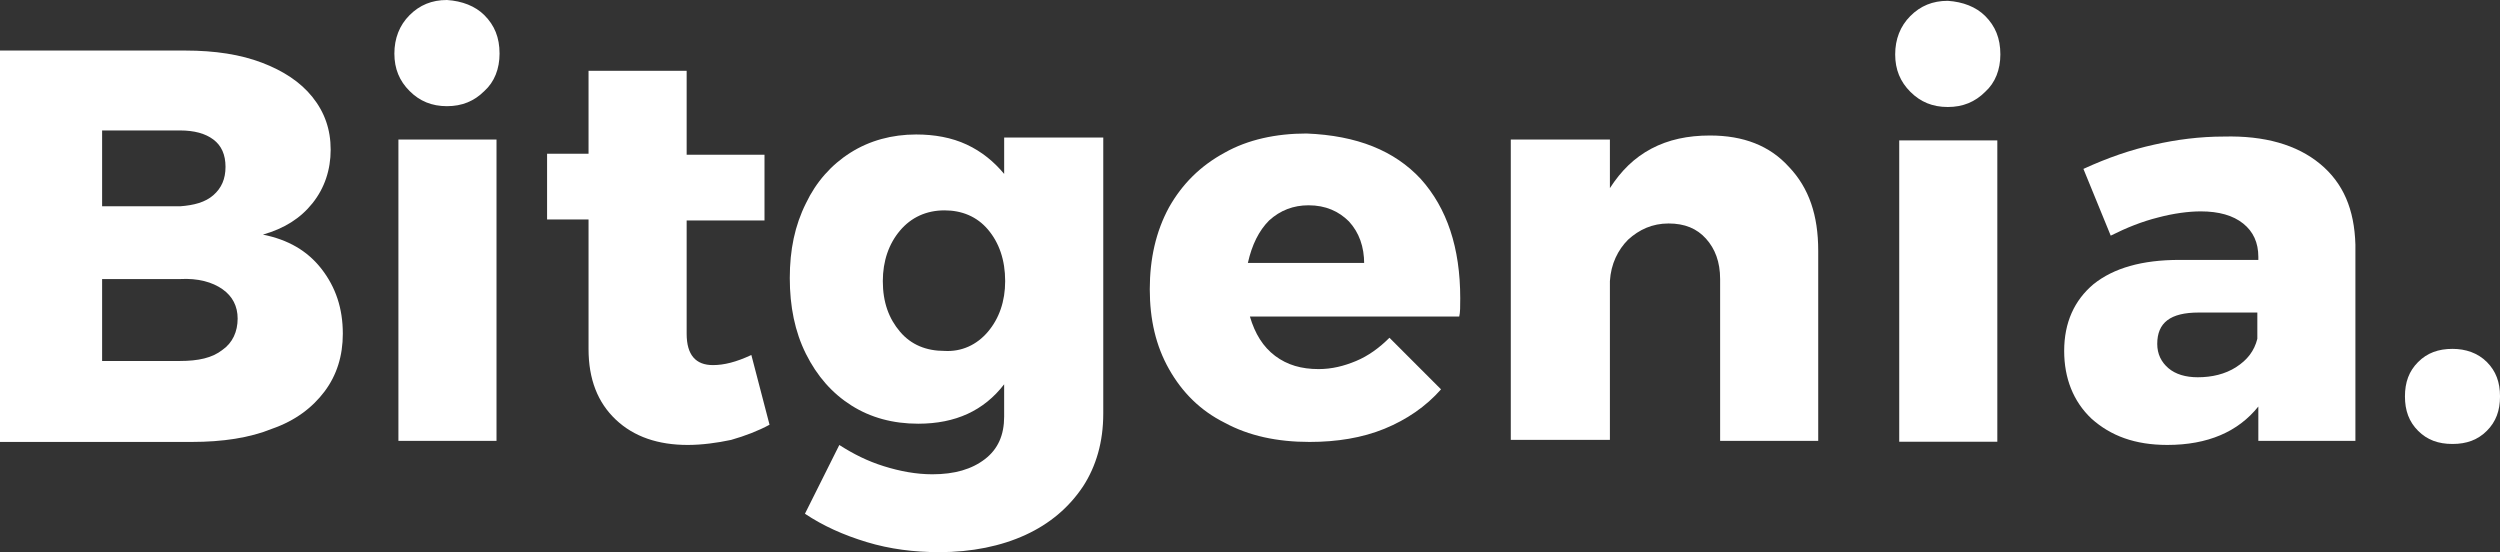 <?xml version="1.0" encoding="UTF-8"?>
<svg id="a" data-name="Layer 1" xmlns="http://www.w3.org/2000/svg" width="114.993" height="25.397" viewBox="0 0 114.993 25.397">
  <rect x="0" y="0" width="114.993" height="25.397" fill="#333333" stroke="none"/>
  <path d="m12.047,2.883c.976.372,1.768.884,2.326,1.582.558.698.837,1.488.837,2.418s-.279,1.768-.837,2.466c-.558.698-1.302,1.163-2.279,1.442,1.162.233,2.047.745,2.698,1.582.651.838.977,1.814.977,2.977,0,1.023-.279,1.906-.837,2.652-.558.744-1.349,1.349-2.419,1.72-1.023.418-2.279.605-3.675.605H0V2.325h8.511c1.396,0,2.559.186,3.536.558m-2.232,6.094c.372-.326.558-.745.558-1.303s-.185-.976-.558-1.256-.885-.418-1.536-.418h-3.582v3.489h3.582c.651-.047,1.163-.186,1.536-.512m.418,7.116c.465-.325.698-.837.698-1.442,0-.558-.232-1.023-.698-1.349-.466-.326-1.117-.512-1.954-.466h-3.582v3.768h3.582c.837,0,1.488-.139,1.954-.512" style="fill: #fff;"/>
  <path d="m22.28.698c.465.465.698,1.022.698,1.767,0,.698-.233,1.302-.698,1.721-.465.465-1.023.698-1.721.698s-1.256-.232-1.721-.698c-.465-.465-.698-1.023-.698-1.721s.233-1.302.698-1.767c.465-.465,1.023-.698,1.721-.698.698.046,1.302.279,1.721.698m-3.954,5.721h4.512v13.861h-4.512V6.418Z" style="fill: #fff;"/>
  <path d="m35.397,19.536c-.512.279-1.116.512-1.767.698-.652.139-1.349.232-2.0.232-1.349,0-2.466-.372-3.303-1.162-.837-.791-1.256-1.861-1.256-3.256v-5.954h-1.907v-3.023h1.907v-3.814h4.513v3.861h3.581v3.024h-3.581v5.209c0,.977.418,1.442,1.209,1.442.512,0,1.069-.139,1.767-.465l.837,3.21Z" style="fill: #fff;"/>
  <path d="m50.747,6.419v12.606c0,1.302-.326,2.418-.93,3.349-.652.977-1.536,1.721-2.652,2.233-1.116.512-2.466.791-3.954.791-1.163,0-2.279-.14-3.349-.465-1.07-.325-2-.744-2.837-1.302l1.581-3.163c.652.418,1.302.744,2.047.976.745.233,1.489.372,2.233.372,1.023,0,1.814-.232,2.419-.698.605-.465.883-1.116.883-1.953v-1.488c-.93,1.209-2.232,1.813-3.953,1.813-1.163,0-2.187-.279-3.07-.837-.884-.558-1.582-1.349-2.093-2.373s-.744-2.186-.744-3.489c0-1.302.232-2.419.744-3.442.465-.977,1.163-1.768,2.046-2.326.884-.558,1.908-.837,3.024-.837.837,0,1.628.139,2.326.465s1.256.791,1.721,1.349v-1.674h4.559v.093Zm-5.303,8.838c.512-.605.791-1.395.791-2.326,0-.976-.279-1.767-.791-2.372-.512-.605-1.21-.883-2-.883-.838,0-1.535.325-2.046.93-.512.605-.791,1.395-.791,2.325,0,.978.279,1.722.791,2.326s1.209.884,2.046.884c.79.046,1.488-.279,2-.884" style="fill: #fff;"/>
  <path d="m65.352,8.232c1.209,1.349,1.815,3.163,1.815,5.489,0,.372,0,.652-.046.838h-9.629c.232.79.605,1.395,1.163,1.813.558.418,1.209.605,2.0.605.605,0,1.162-.139,1.72-.372.559-.232,1.071-.604,1.536-1.069l2.372,2.373c-.697.791-1.581,1.395-2.604,1.814-1.023.418-2.186.605-3.442.605-1.489,0-2.792-.279-3.907-.884-1.116-.558-1.954-1.395-2.558-2.466-.605-1.069-.885-2.279-.885-3.674s.279-2.652.885-3.767c.604-1.071,1.442-1.908,2.558-2.513,1.069-.605,2.373-.883,3.767-.883,2.326.092,4.047.79,5.256,2.092m-2.604,3.907c0-.791-.232-1.442-.699-1.953-.465-.465-1.069-.744-1.86-.744-.698,0-1.302.232-1.814.698-.465.465-.791,1.116-.977,1.953h5.35v.046Z" style="fill: #fff;"/>
  <path d="m82.284,7.674c.93.977,1.349,2.233,1.349,3.861v8.745h-4.512v-7.443c0-.79-.232-1.395-.651-1.86-.418-.465-.977-.698-1.721-.698s-1.349.279-1.861.745c-.465.465-.791,1.116-.837,1.906v7.303h-4.559V6.419h4.559v2.233c.512-.791,1.116-1.395,1.907-1.814.791-.418,1.675-.605,2.698-.605,1.536,0,2.744.465,3.628,1.442" style="fill: #fff;"/>
  <path d="m106.714,7.535c1.07.884,1.582,2.093,1.628,3.721v9.024h-4.465v-1.581c-.931,1.162-2.326,1.767-4.186,1.767-1.489,0-2.605-.418-3.489-1.209-.837-.791-1.256-1.861-1.256-3.116,0-1.302.465-2.326,1.349-3.07.93-.744,2.233-1.116,3.954-1.116h3.628v-.139c0-.652-.232-1.163-.698-1.535-.465-.372-1.116-.558-1.953-.558-.558,0-1.256.093-1.953.279-.745.186-1.442.465-2.186.837l-1.256-3.07c1.116-.512,2.186-.883,3.256-1.116,1.023-.232,2.093-.372,3.209-.372,1.861-.047,3.349.372,4.419,1.256m-3.861,9.35c.512-.326.838-.744.977-1.302v-1.209h-2.698c-1.302,0-1.906.465-1.906,1.442,0,.465.185.837.512,1.116.326.279.79.419,1.349.419.651,0,1.256-.14,1.767-.465" style="fill: #fff;"/>
  <path d="m114.389,16.652c.418.418.605.931.605,1.582,0,.652-.186,1.163-.605,1.582-.418.418-.93.605-1.581.605-.652,0-1.164-.186-1.582-.605-.418-.418-.605-.93-.605-1.582,0-.651.186-1.163.605-1.582.418-.418.931-.605,1.582-.605.604,0,1.163.186,1.581.605" style="fill: #fff;"/>
  <path d="m91.313.736c.465.465.698,1.022.698,1.767,0,.698-.233,1.302-.698,1.721-.465.465-1.023.698-1.721.698s-1.256-.232-1.721-.698c-.465-.465-.698-1.023-.698-1.721s.233-1.302.698-1.767c.465-.465,1.023-.698,1.721-.698.698.046,1.302.279,1.721.698m-3.954,5.721h4.512v13.861h-4.512V6.456Z" style="fill: #fff;"/>
</svg>